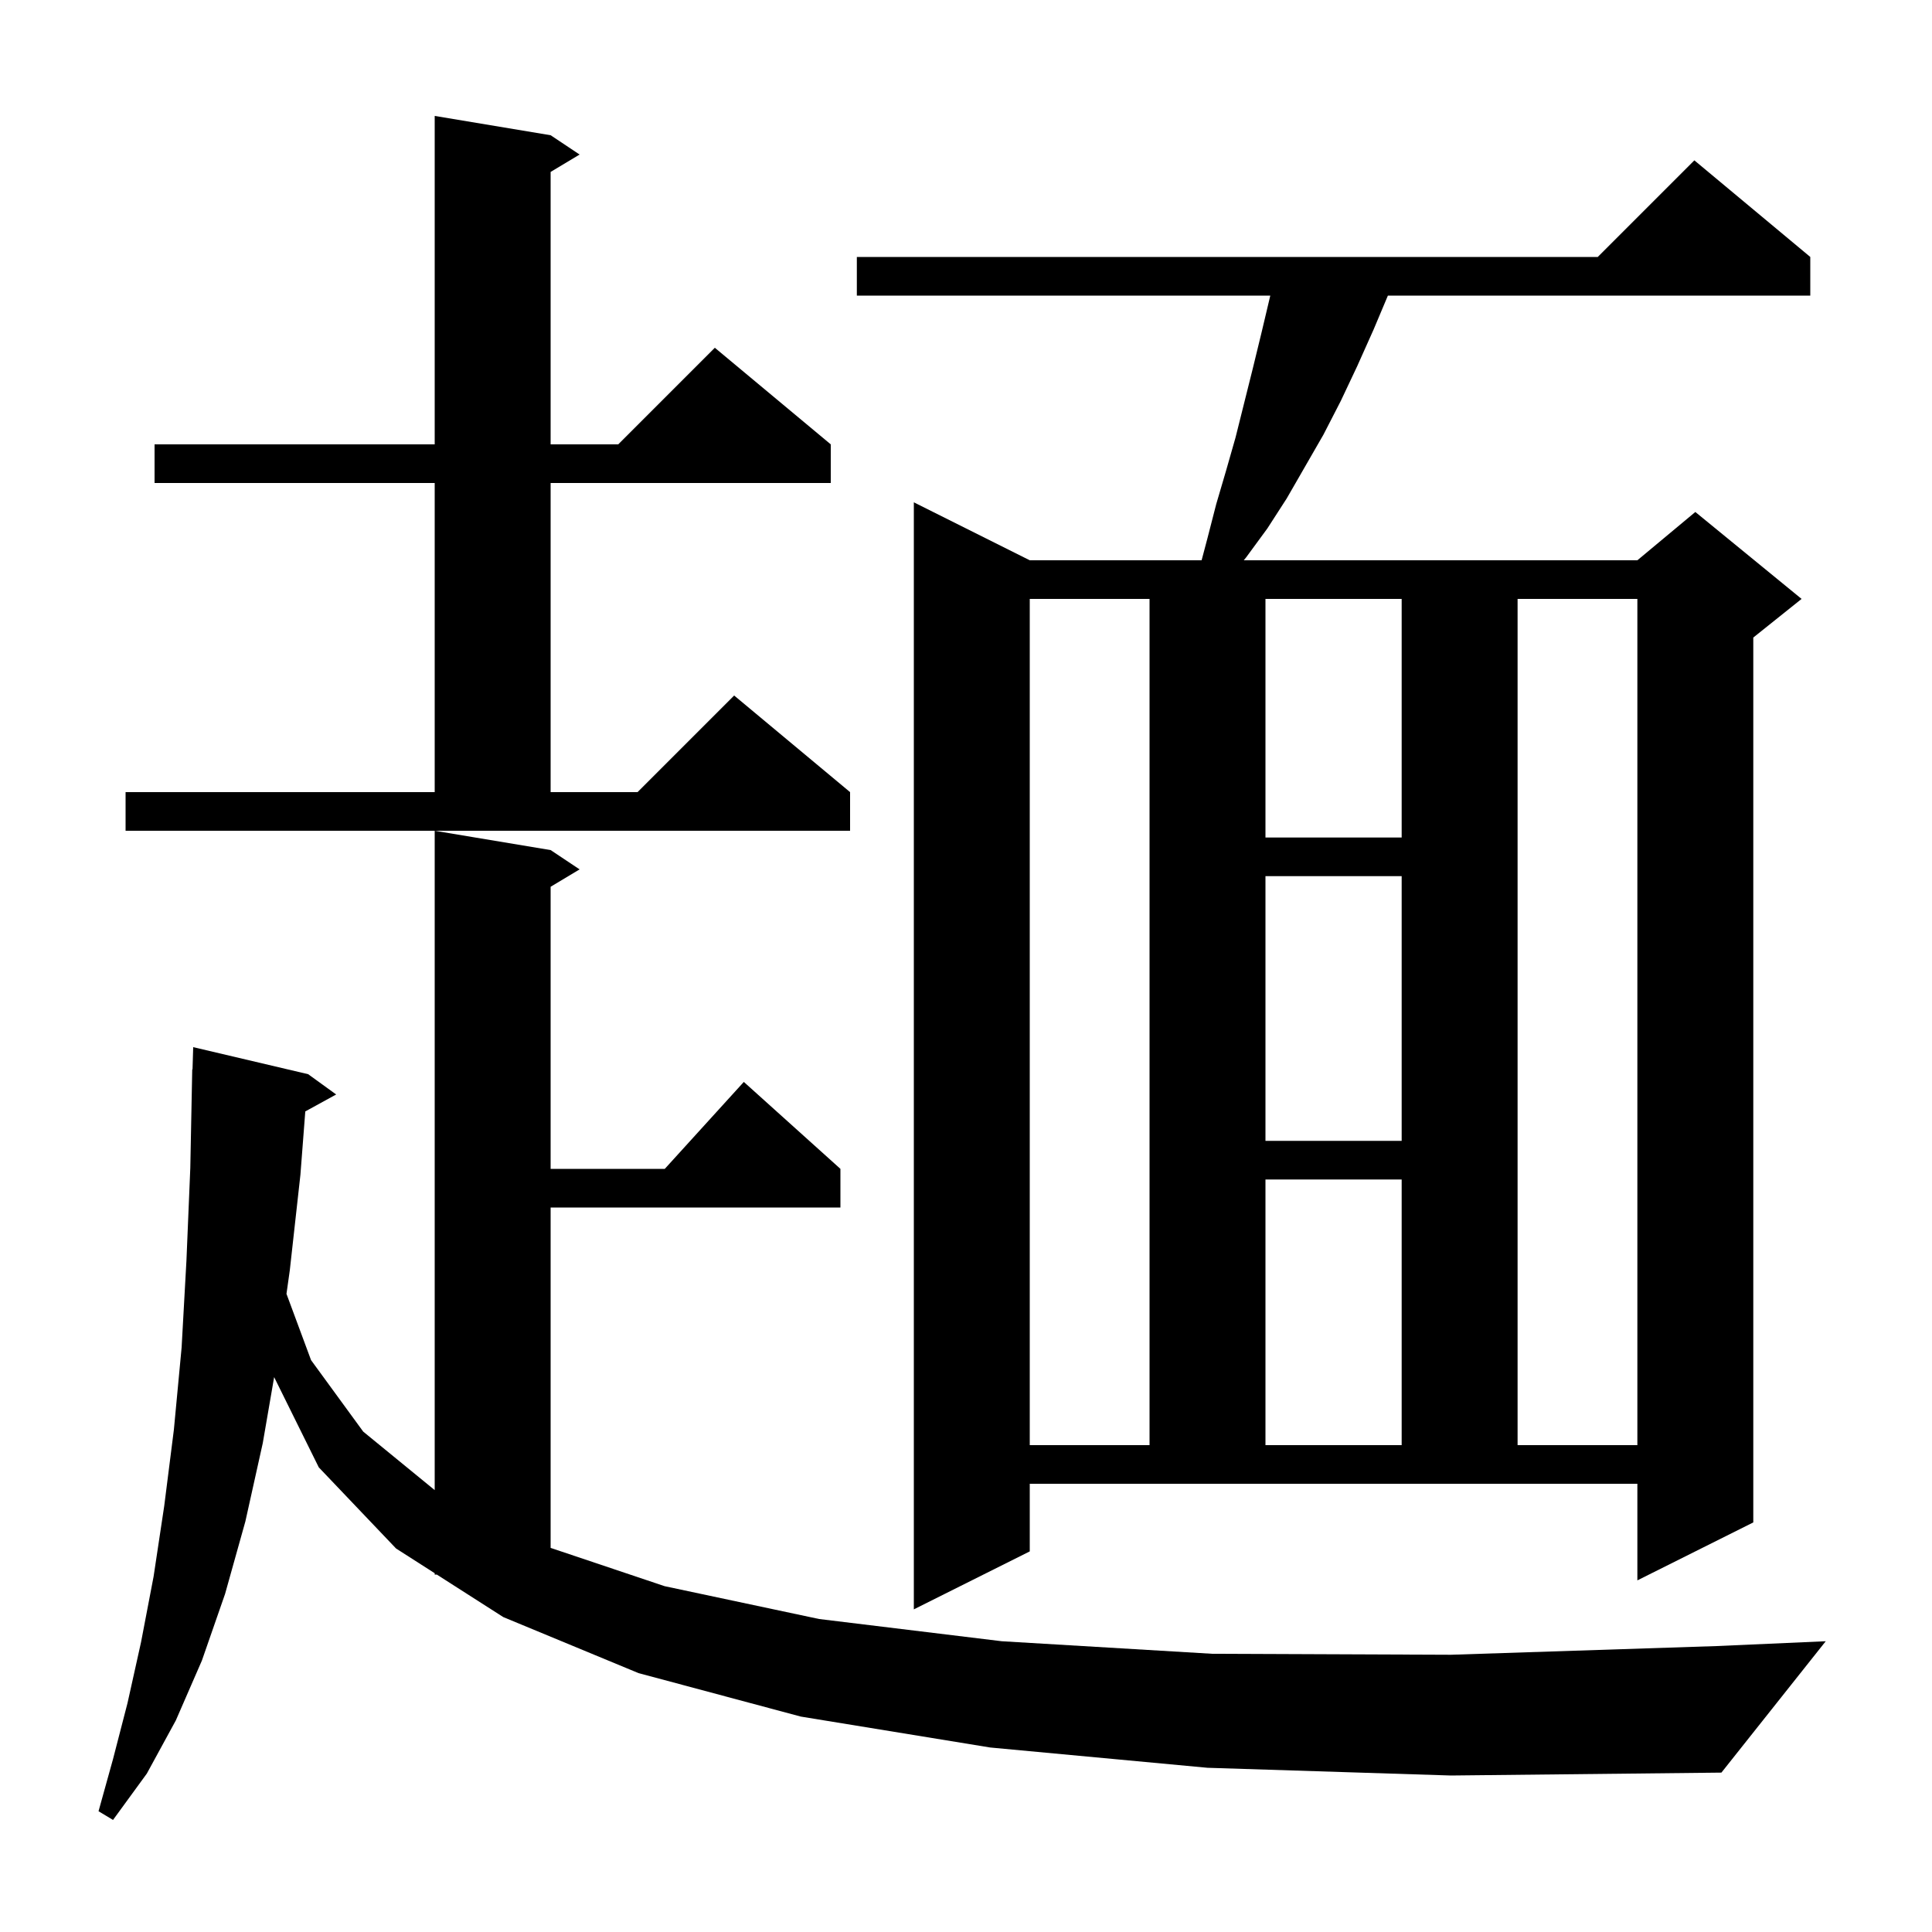 <svg xmlns="http://www.w3.org/2000/svg" xmlns:xlink="http://www.w3.org/1999/xlink" version="1.1" baseProfile="full" viewBox="0 0 200 200" width="200" height="200"><g fill="currentColor"><path d="M 125.0 183.0 L 102.5 180.9 L 82.9 177.7 L 66.1 173.2 L 52.1 167.4 L 45.221 163.0 L 45.0 163.0 L 45.0 162.859 L 41.0 160.3 L 33.0 151.9 L 28.379 142.56 L 27.2 149.4 L 25.4 157.5 L 23.3 165.0 L 20.9 171.9 L 18.2 178.1 L 15.2 183.6 L 11.7 188.4 L 10.2 187.5 L 11.7 182.1 L 13.2 176.3 L 14.6 170.0 L 15.9 163.2 L 17.0 155.9 L 18.0 148.0 L 18.8 139.5 L 19.3 130.5 L 19.7 120.9 L 19.9 110.7 L 19.93 110.701 L 20.0 108.4 L 31.9 111.2 L 34.8 113.3 L 31.603 115.055 L 31.1 121.6 L 30.0 131.5 L 29.656 133.938 L 32.2 140.8 L 37.6 148.2 L 45.0 154.255 L 45.0 86.0 L 57.0 88.0 L 60.0 90.0 L 57.0 91.8 L 57.0 121.0 L 68.818 121.0 L 77.0 112.0 L 87.0 121.0 L 87.0 125.0 L 57.0 125.0 L 57.0 160.237 L 68.8 164.2 L 84.8 167.6 L 103.7 169.9 L 125.5 171.2 L 150.2 171.3 L 177.7 170.4 L 189.0 169.9 L 178.2 183.5 L 150.2 183.8 Z M 106.6 160.6 L 94.6 166.6 L 94.6 52.0 L 106.6 58.0 L 124.391 58.0 L 125.0 55.7 L 125.9 52.2 L 126.9 48.8 L 127.9 45.3 L 129.7 38.1 L 130.6 34.4 L 131.5 30.6 L 88.7 30.6 L 88.7 26.6 L 165.4 26.6 L 175.4 16.6 L 187.4 26.6 L 187.4 30.6 L 143.674 30.6 L 142.2 34.1 L 140.5 37.9 L 138.8 41.5 L 137.0 45.0 L 133.2 51.6 L 131.2 54.7 L 129.0 57.7 L 128.754 58.0 L 169.5 58.0 L 175.5 53.0 L 186.5 62.0 L 181.5 66.0 L 181.5 157.6 L 169.5 163.6 L 169.5 153.6 L 106.6 153.6 Z M 106.6 62.0 L 106.6 149.6 L 119.0 149.6 L 119.0 62.0 Z M 131.0 122.1 L 131.0 149.6 L 145.1 149.6 L 145.1 122.1 Z M 157.1 62.0 L 157.1 149.6 L 169.5 149.6 L 169.5 62.0 Z M 131.0 90.7 L 131.0 118.1 L 145.1 118.1 L 145.1 90.7 Z M 131.0 62.0 L 131.0 86.7 L 145.1 86.7 L 145.1 62.0 Z M 13.0 82.0 L 45.0 82.0 L 45.0 50.0 L 16.0 50.0 L 16.0 46.0 L 45.0 46.0 L 45.0 12.0 L 57.0 14.0 L 60.0 16.0 L 57.0 17.8 L 57.0 46.0 L 64.0 46.0 L 74.0 36.0 L 86.0 46.0 L 86.0 50.0 L 57.0 50.0 L 57.0 82.0 L 66.0 82.0 L 76.0 72.0 L 88.0 82.0 L 88.0 86.0 L 13.0 86.0 Z "/></g></svg>